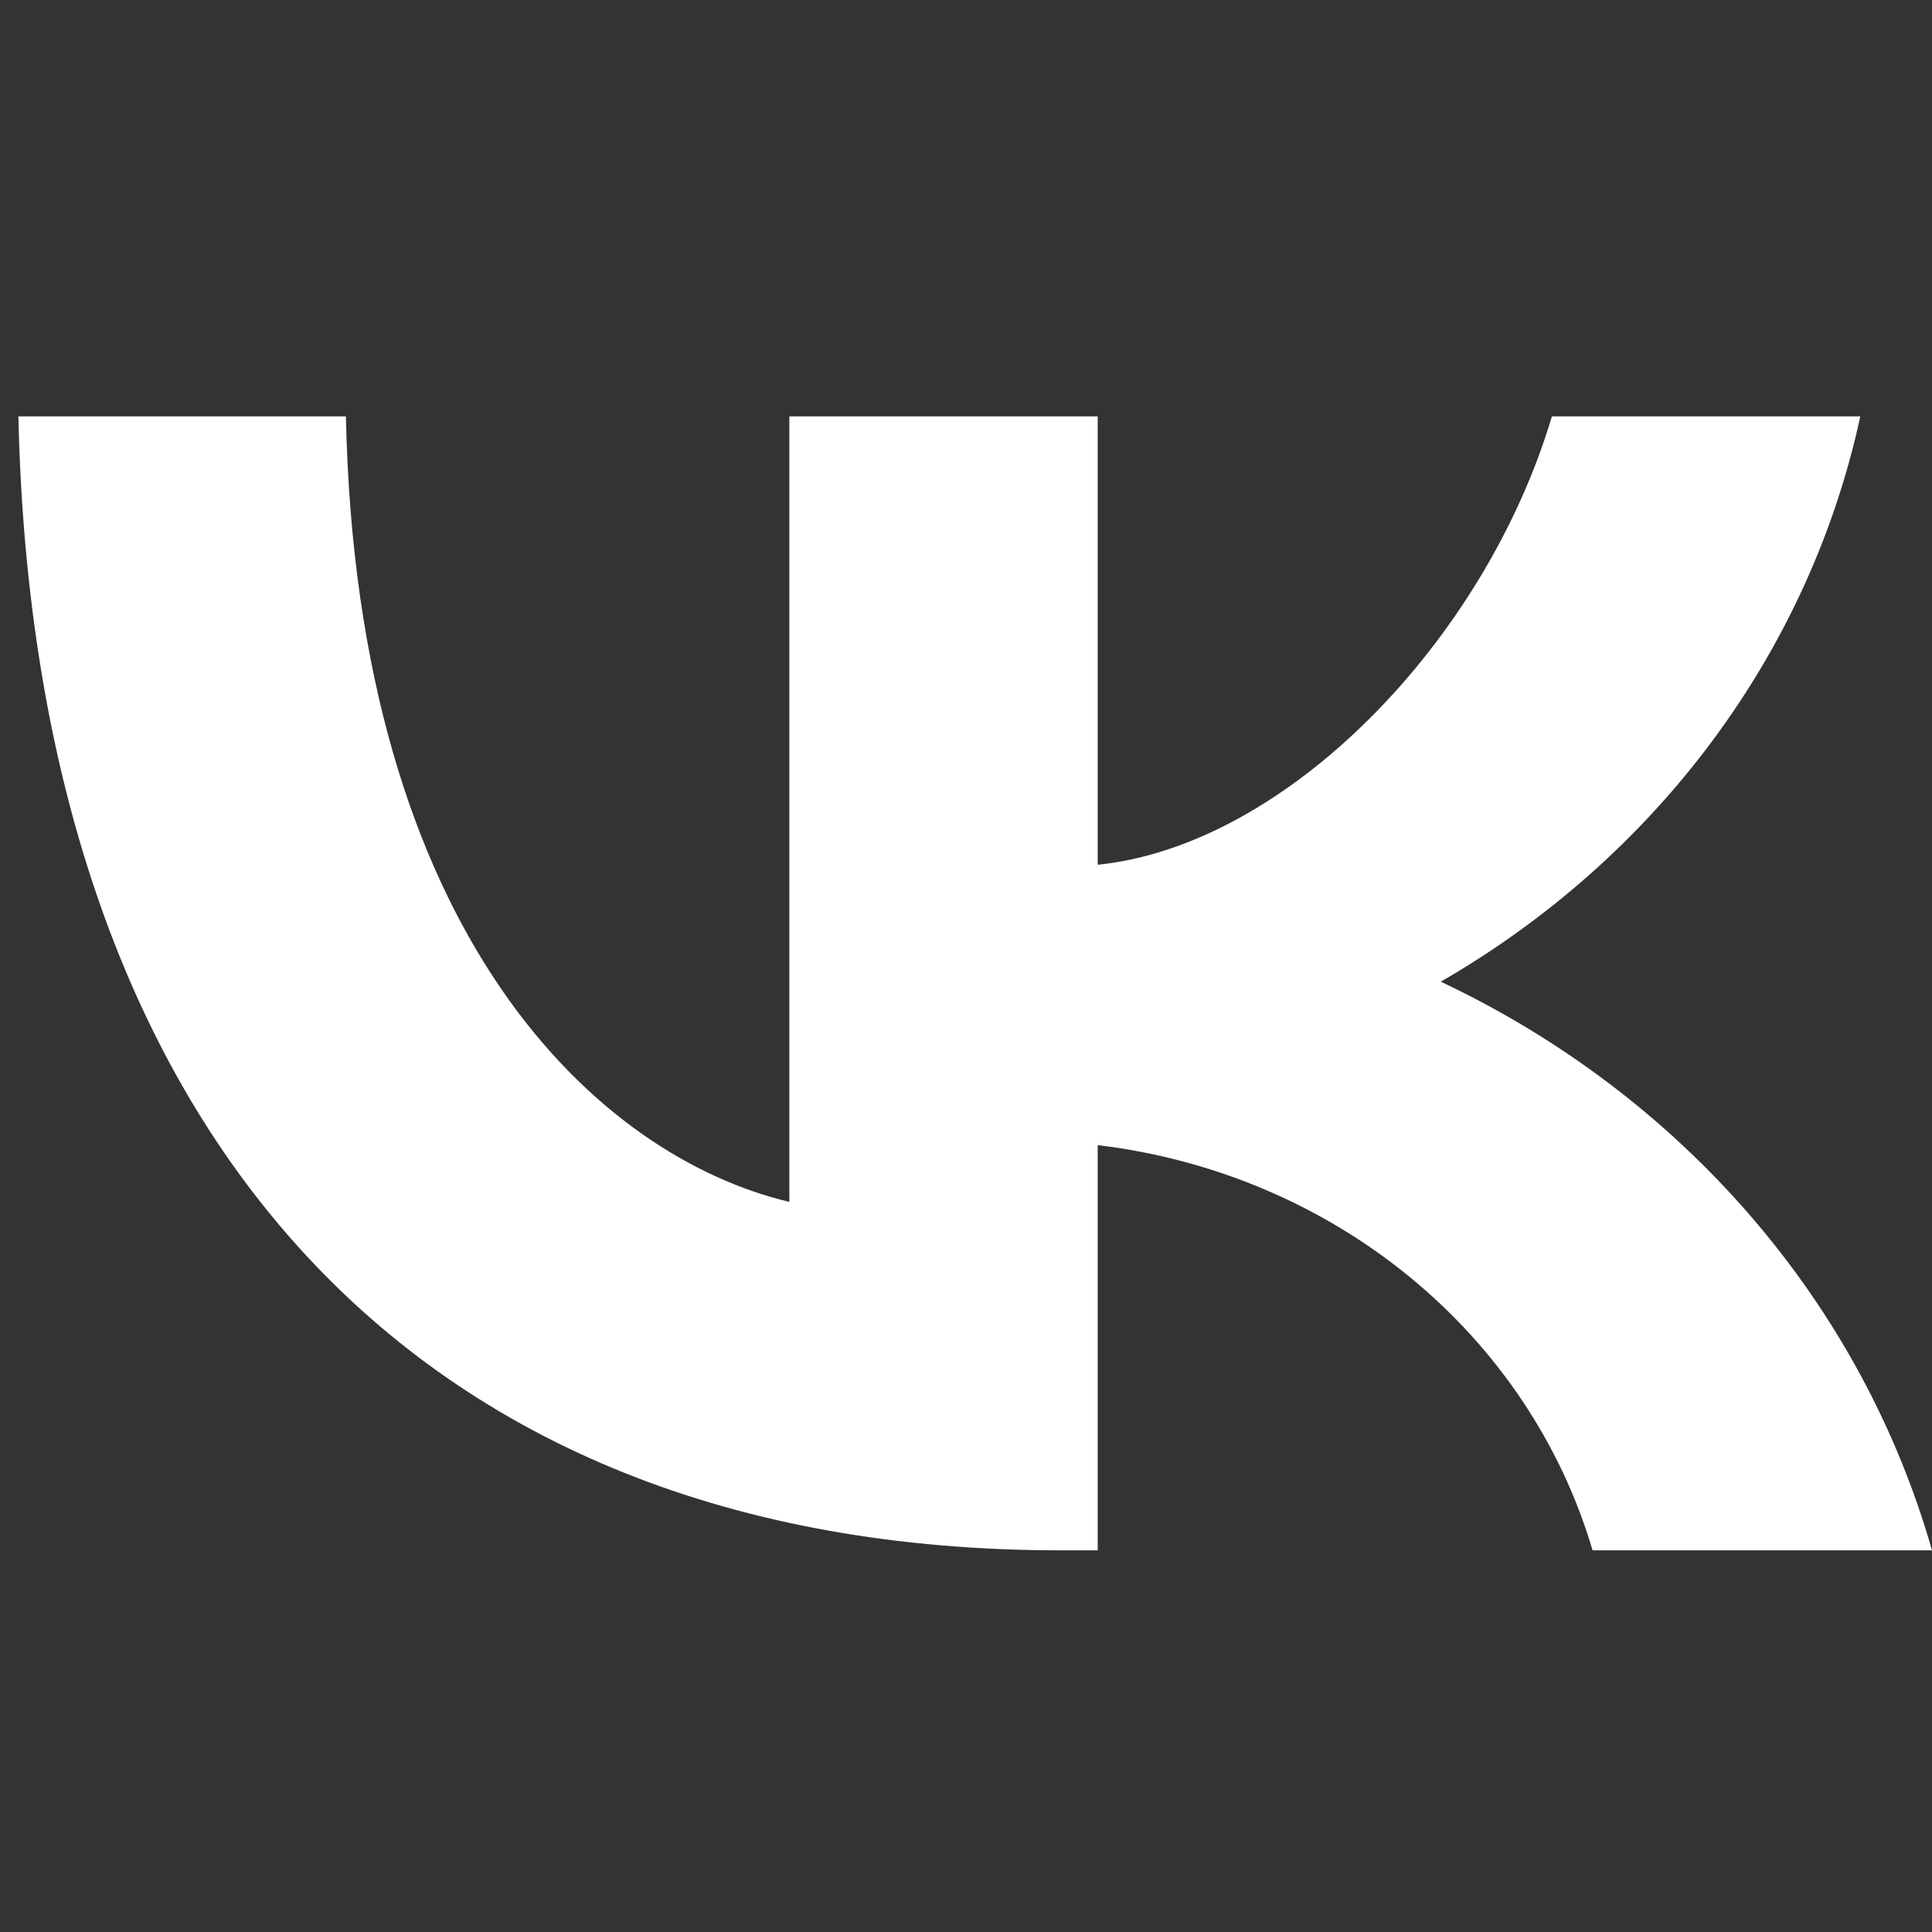 <?xml version="1.0" encoding="UTF-8"?> <svg xmlns="http://www.w3.org/2000/svg" width="42" height="42" viewBox="0 0 42 42" fill="none"><rect x="0" y="0" width="42" height="42" fill="#333333" stroke="none"/><path d="M23.058 33.703C8.845 33.703 0.738 24.45 0.4 9.052H7.52C7.754 20.354 13.002 25.141 17.16 26.128V9.052H23.863V18.799C27.969 18.379 32.282 13.938 33.737 9.052H40.441C39.893 11.586 38.8 13.985 37.23 16.099C35.661 18.214 33.649 19.998 31.321 21.341C33.92 22.567 36.216 24.303 38.056 26.434C39.897 28.565 41.241 31.043 42 33.703H34.621C33.94 31.393 32.556 29.324 30.642 27.757C28.729 26.19 26.37 25.194 23.863 24.894V33.703H23.058V33.703Z" fill="white"></path></svg> 